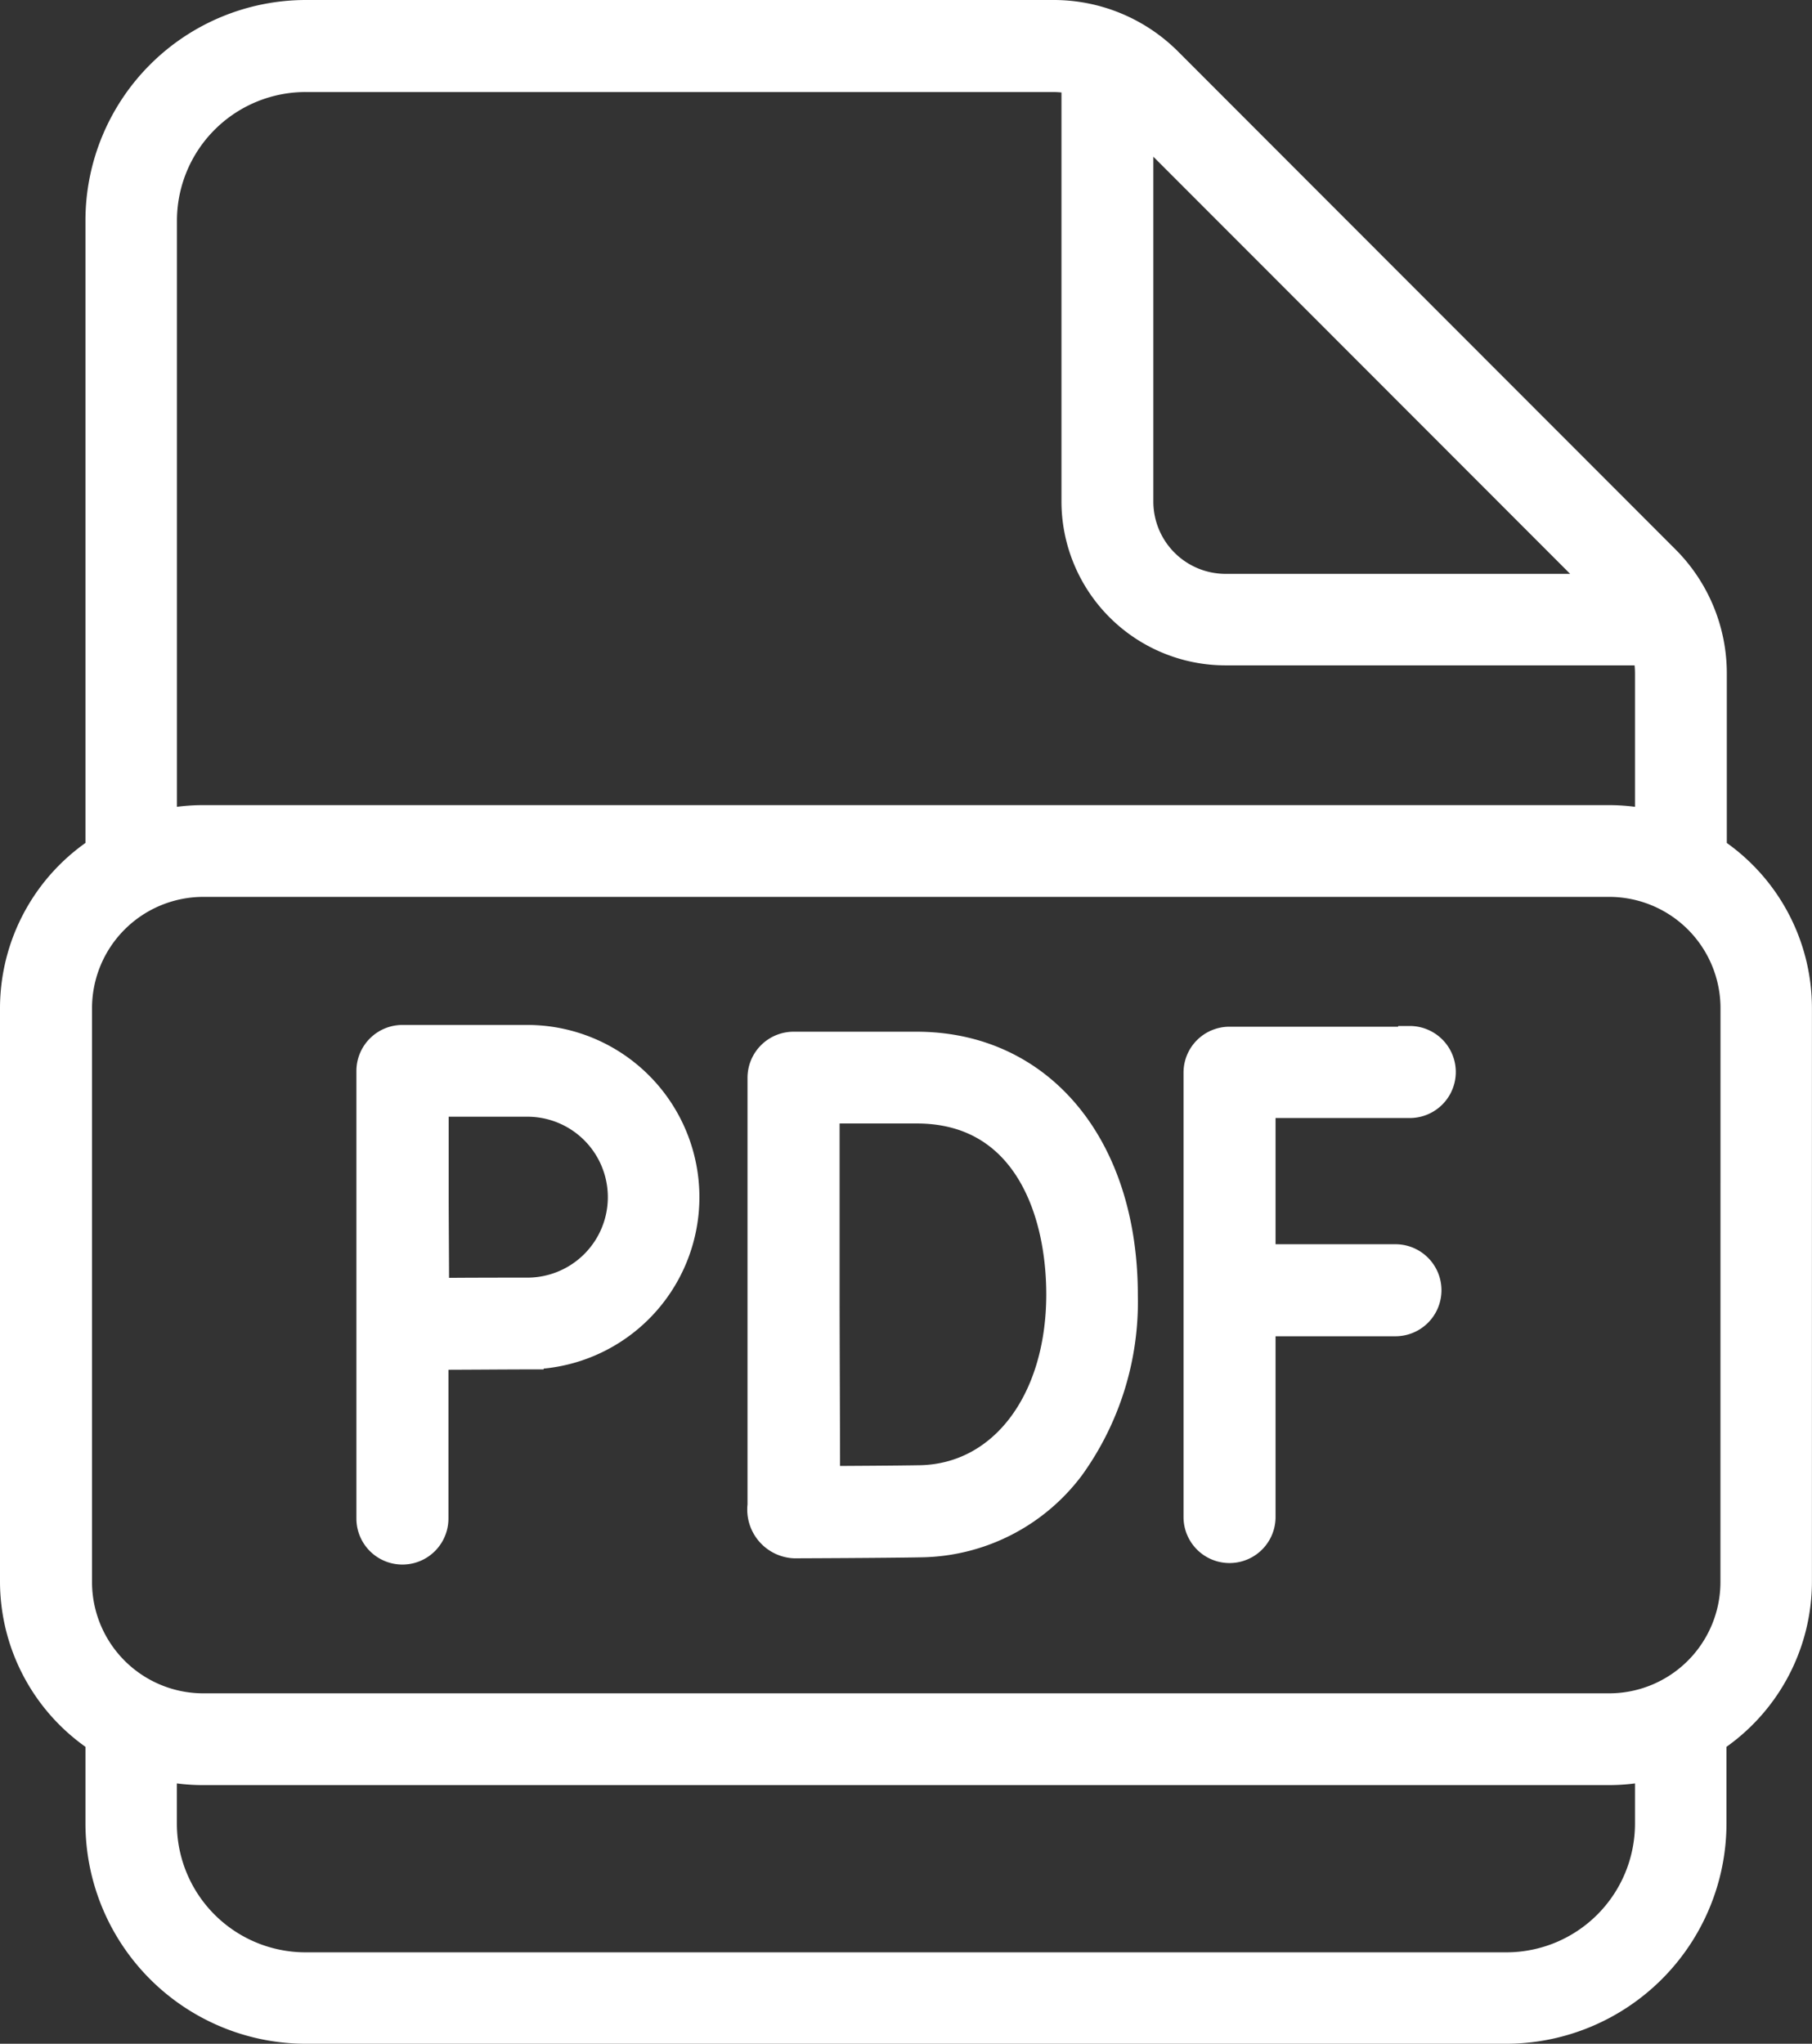 <svg xmlns="http://www.w3.org/2000/svg" width="27.566" height="31.091" viewBox="0 0 27.566 31.091">
  <rect x="0" y="0" width="27.566" height="31.091" fill="#333333" stroke="none"/>
  <g id="Group_133" data-name="Group 133" transform="translate(0.25 0.25)">
    <path id="Path_139" data-name="Path 139" d="M55.27,12.706h0V10a2.419,2.419,0,0,0-.713-1.721L47,.715A2.426,2.426,0,0,0,45.271,0H33.9a3.106,3.106,0,0,0-3.1,3.1V8.492h0v4.214a2.837,2.837,0,0,0-1.3,2.381V23.81a2.838,2.838,0,0,0,1.3,2.381v1.3a3.106,3.106,0,0,0,3.1,3.1H52.165a3.106,3.106,0,0,0,3.1-3.1v-1.3a2.838,2.838,0,0,0,1.3-2.381V15.086A2.837,2.837,0,0,0,55.27,12.706ZM46.546,1.53l7.194,7.2H47.894a1.35,1.35,0,0,1-1.348-1.348V1.53ZM33.9.9h11.37a1.537,1.537,0,0,1,.378.048V7.377a2.247,2.247,0,0,0,2.244,2.245h6.435a1.545,1.545,0,0,1,.046.374v2.327a2.831,2.831,0,0,0-.646-.075H32.338a2.831,2.831,0,0,0-.646.075V7.969h0V3.1A2.208,2.208,0,0,1,33.9.9Zm20.473,26.6a2.208,2.208,0,0,1-2.209,2.2H33.9a2.208,2.208,0,0,1-2.209-2.2v-.919a2.831,2.831,0,0,0,.646.075h21.39a2.831,2.831,0,0,0,.646-.075Zm1.3-3.682a1.944,1.944,0,0,1-1.942,1.942H32.338A1.944,1.944,0,0,1,30.4,23.81V15.086a1.944,1.944,0,0,1,1.942-1.942h21.39a1.944,1.944,0,0,1,1.942,1.942Z" transform="translate(-29.5)" fill="#fff" stroke="#fff" stroke-width="0.5"/>
    <path id="Path_140" data-name="Path 140" d="M334.028,261.421h-2.74a.448.448,0,0,0-.448.448v6.761a.448.448,0,1,0,.9,0v-3h2.074a.448.448,0,1,0,0-.9h-2.074v-2.42h2.292a.448.448,0,1,0,0-.9Z" transform="translate(-312.835 -245.802)" fill="#fff" stroke="#fff" stroke-width="0.5"/>
    <path id="Path_141" data-name="Path 141" d="M222.148,262.688h-1.872a.451.451,0,0,0-.448.455v6.5a.493.493,0,0,0,.463.556c.056,0,1.389-.005,1.919-.015a2.859,2.859,0,0,0,2.256-1.148,4.266,4.266,0,0,0,.8-2.59C225.266,264.2,224.013,262.688,222.148,262.688Zm.047,6.595c-.334.006-1.008.01-1.459.012,0-.739-.007-2.2-.007-2.862,0-.556,0-2.084,0-2.849h1.423c1.638,0,2.221,1.476,2.221,2.857C224.369,268.092,223.475,269.26,222.2,269.283Z" transform="translate(-208.456 -246.993)" fill="#fff" stroke="#fff" stroke-width="0.5"/>
    <path id="Path_142" data-name="Path 142" d="M122.641,261h-1.9a.451.451,0,0,0-.448.448v6.811a.448.448,0,1,0,.9,0v-2.513c.444,0,1.116-.006,1.448-.006a2.37,2.37,0,1,0,0-4.74Zm0,3.844c-.33,0-.993,0-1.438.006,0-.456-.006-1.143-.006-1.48,0-.283,0-1,0-1.474h1.447a1.474,1.474,0,1,1,0,2.948Z" transform="translate(-114.871 -245.408)" fill="#fff" stroke="#fff" stroke-width="0.5"/>
  </g>
</svg>
